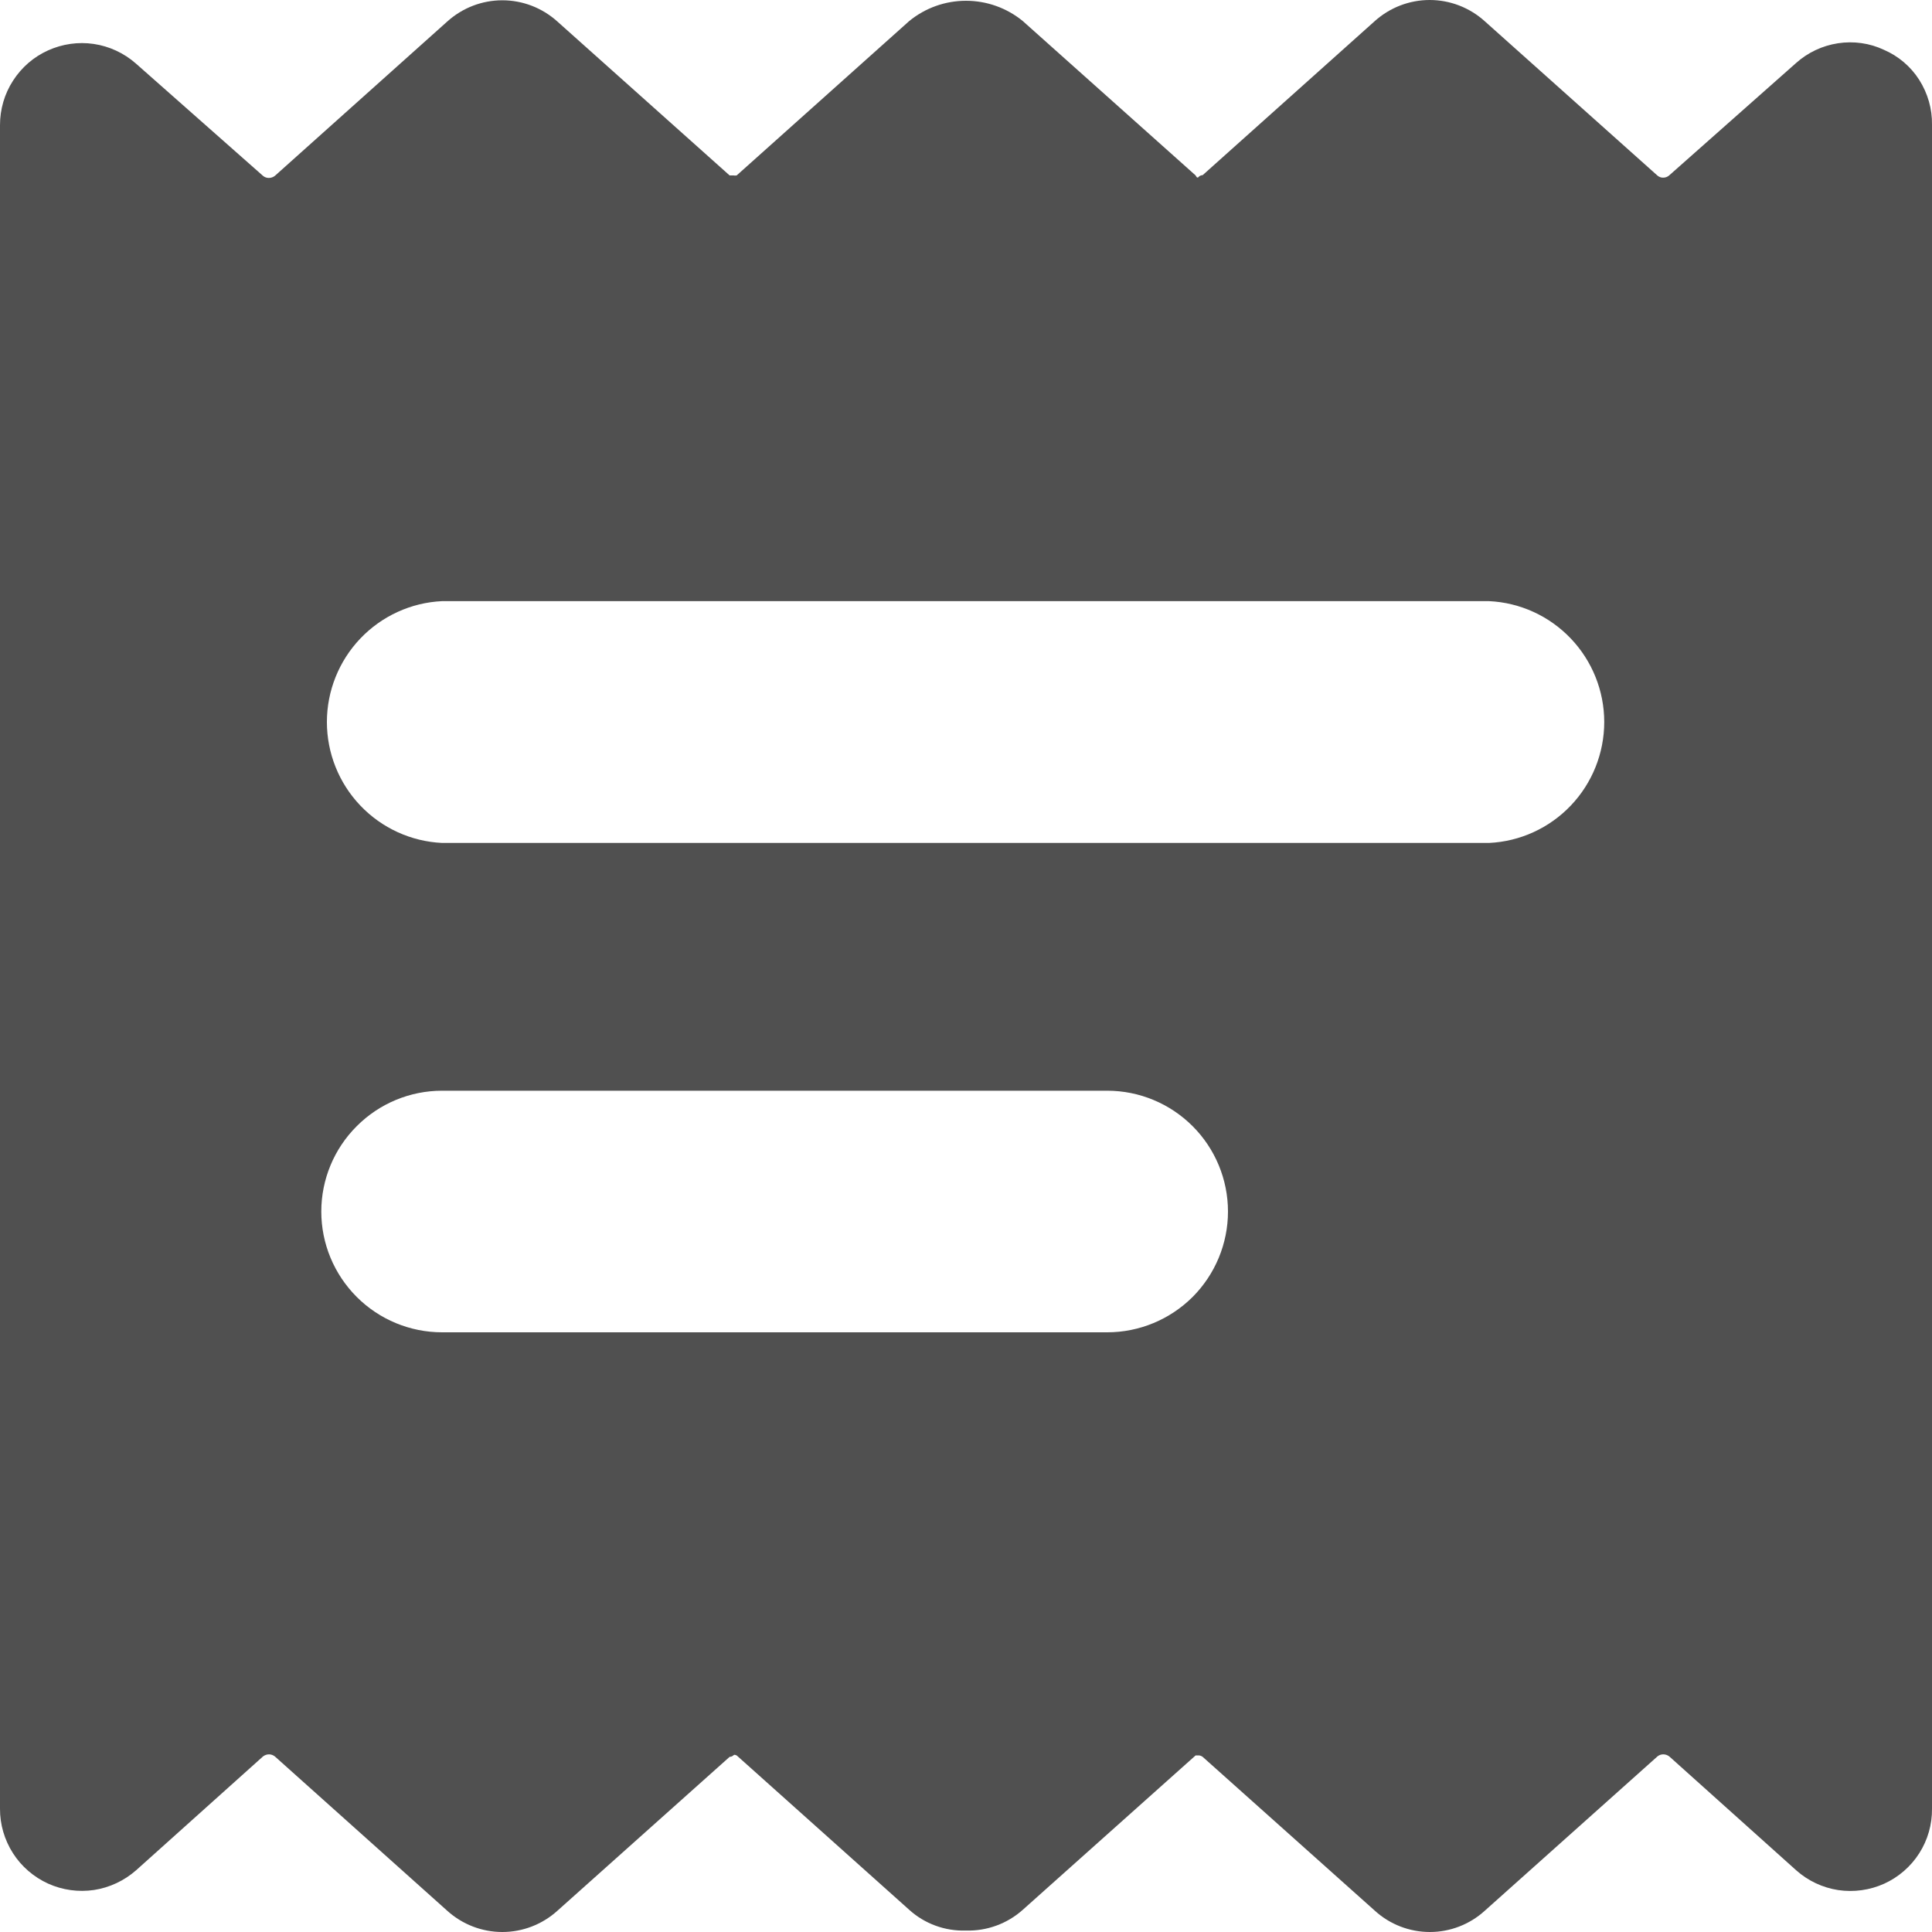 <svg width="20" height="20" viewBox="0 0 20 20" fill="none" xmlns="http://www.w3.org/2000/svg">
<path d="M19.868 0.827C19.78 0.689 19.653 0.581 19.503 0.516C19.354 0.446 19.189 0.423 19.026 0.448C18.864 0.473 18.713 0.544 18.591 0.654L17.279 1.816C17.262 1.831 17.24 1.839 17.218 1.839C17.195 1.84 17.173 1.831 17.156 1.816L15.368 0.218C15.212 0.078 15.01 0 14.8 0C14.59 0 14.388 0.078 14.232 0.218L12.45 1.813C12.45 1.813 12.424 1.813 12.409 1.831C12.394 1.848 12.385 1.831 12.377 1.816L10.588 0.218C10.422 0.082 10.215 0.008 10 0.008C9.785 0.008 9.578 0.082 9.412 0.218L7.626 1.816C7.615 1.818 7.603 1.818 7.591 1.816C7.591 1.816 7.562 1.816 7.553 1.816L5.768 0.221C5.612 0.081 5.41 0.003 5.2 0.003C4.99 0.003 4.788 0.081 4.632 0.221L2.847 1.819C2.829 1.834 2.806 1.842 2.782 1.842C2.76 1.842 2.738 1.834 2.721 1.819L1.406 0.657C1.283 0.549 1.132 0.479 0.971 0.455C0.81 0.431 0.645 0.455 0.497 0.522C0.348 0.589 0.223 0.698 0.135 0.835C0.046 0.972 -0 1.132 1.07487e-05 1.295V18.723C-0.001 18.886 0.046 19.046 0.134 19.184C0.222 19.322 0.349 19.431 0.498 19.499C0.646 19.566 0.812 19.589 0.974 19.565C1.135 19.54 1.286 19.469 1.409 19.361L2.721 18.184C2.739 18.169 2.762 18.161 2.785 18.161C2.808 18.161 2.83 18.17 2.847 18.184L4.632 19.782C4.788 19.922 4.99 20 5.2 20C5.41 20 5.612 19.922 5.768 19.782L7.553 18.187C7.553 18.187 7.576 18.187 7.591 18.172C7.606 18.158 7.618 18.172 7.626 18.172L9.412 19.77C9.572 19.915 9.783 19.992 10 19.985C10.216 19.991 10.427 19.914 10.588 19.77L12.377 18.172C12.377 18.172 12.4 18.172 12.412 18.172C12.426 18.173 12.439 18.179 12.45 18.187L14.235 19.782C14.39 19.922 14.592 20 14.802 20C15.011 20 15.213 19.922 15.368 19.782L17.156 18.184C17.173 18.169 17.195 18.161 17.218 18.161C17.241 18.161 17.264 18.169 17.282 18.184L18.594 19.361C18.716 19.47 18.867 19.541 19.029 19.566C19.191 19.59 19.356 19.567 19.505 19.5C19.654 19.432 19.78 19.323 19.868 19.185C19.956 19.047 20.002 18.886 20 18.723V1.292C20.003 1.128 19.956 0.966 19.868 0.827ZM11.462 13.792H4.576C4.245 13.792 3.927 13.66 3.693 13.426C3.458 13.191 3.326 12.873 3.326 12.542C3.326 12.21 3.458 11.892 3.693 11.658C3.927 11.423 4.245 11.291 4.576 11.291H11.462C11.793 11.291 12.111 11.423 12.346 11.658C12.58 11.892 12.712 12.21 12.712 12.542C12.712 12.873 12.58 13.191 12.346 13.426C12.111 13.66 11.793 13.792 11.462 13.792ZM15.415 8.726H4.576C4.255 8.711 3.952 8.572 3.73 8.339C3.508 8.106 3.384 7.796 3.384 7.474C3.384 7.153 3.508 6.843 3.73 6.61C3.952 6.377 4.255 6.238 4.576 6.223H15.415C15.736 6.238 16.039 6.377 16.261 6.61C16.483 6.843 16.607 7.153 16.607 7.474C16.607 7.796 16.483 8.106 16.261 8.339C16.039 8.572 15.736 8.711 15.415 8.726Z" fill="#505050"/>
</svg>
